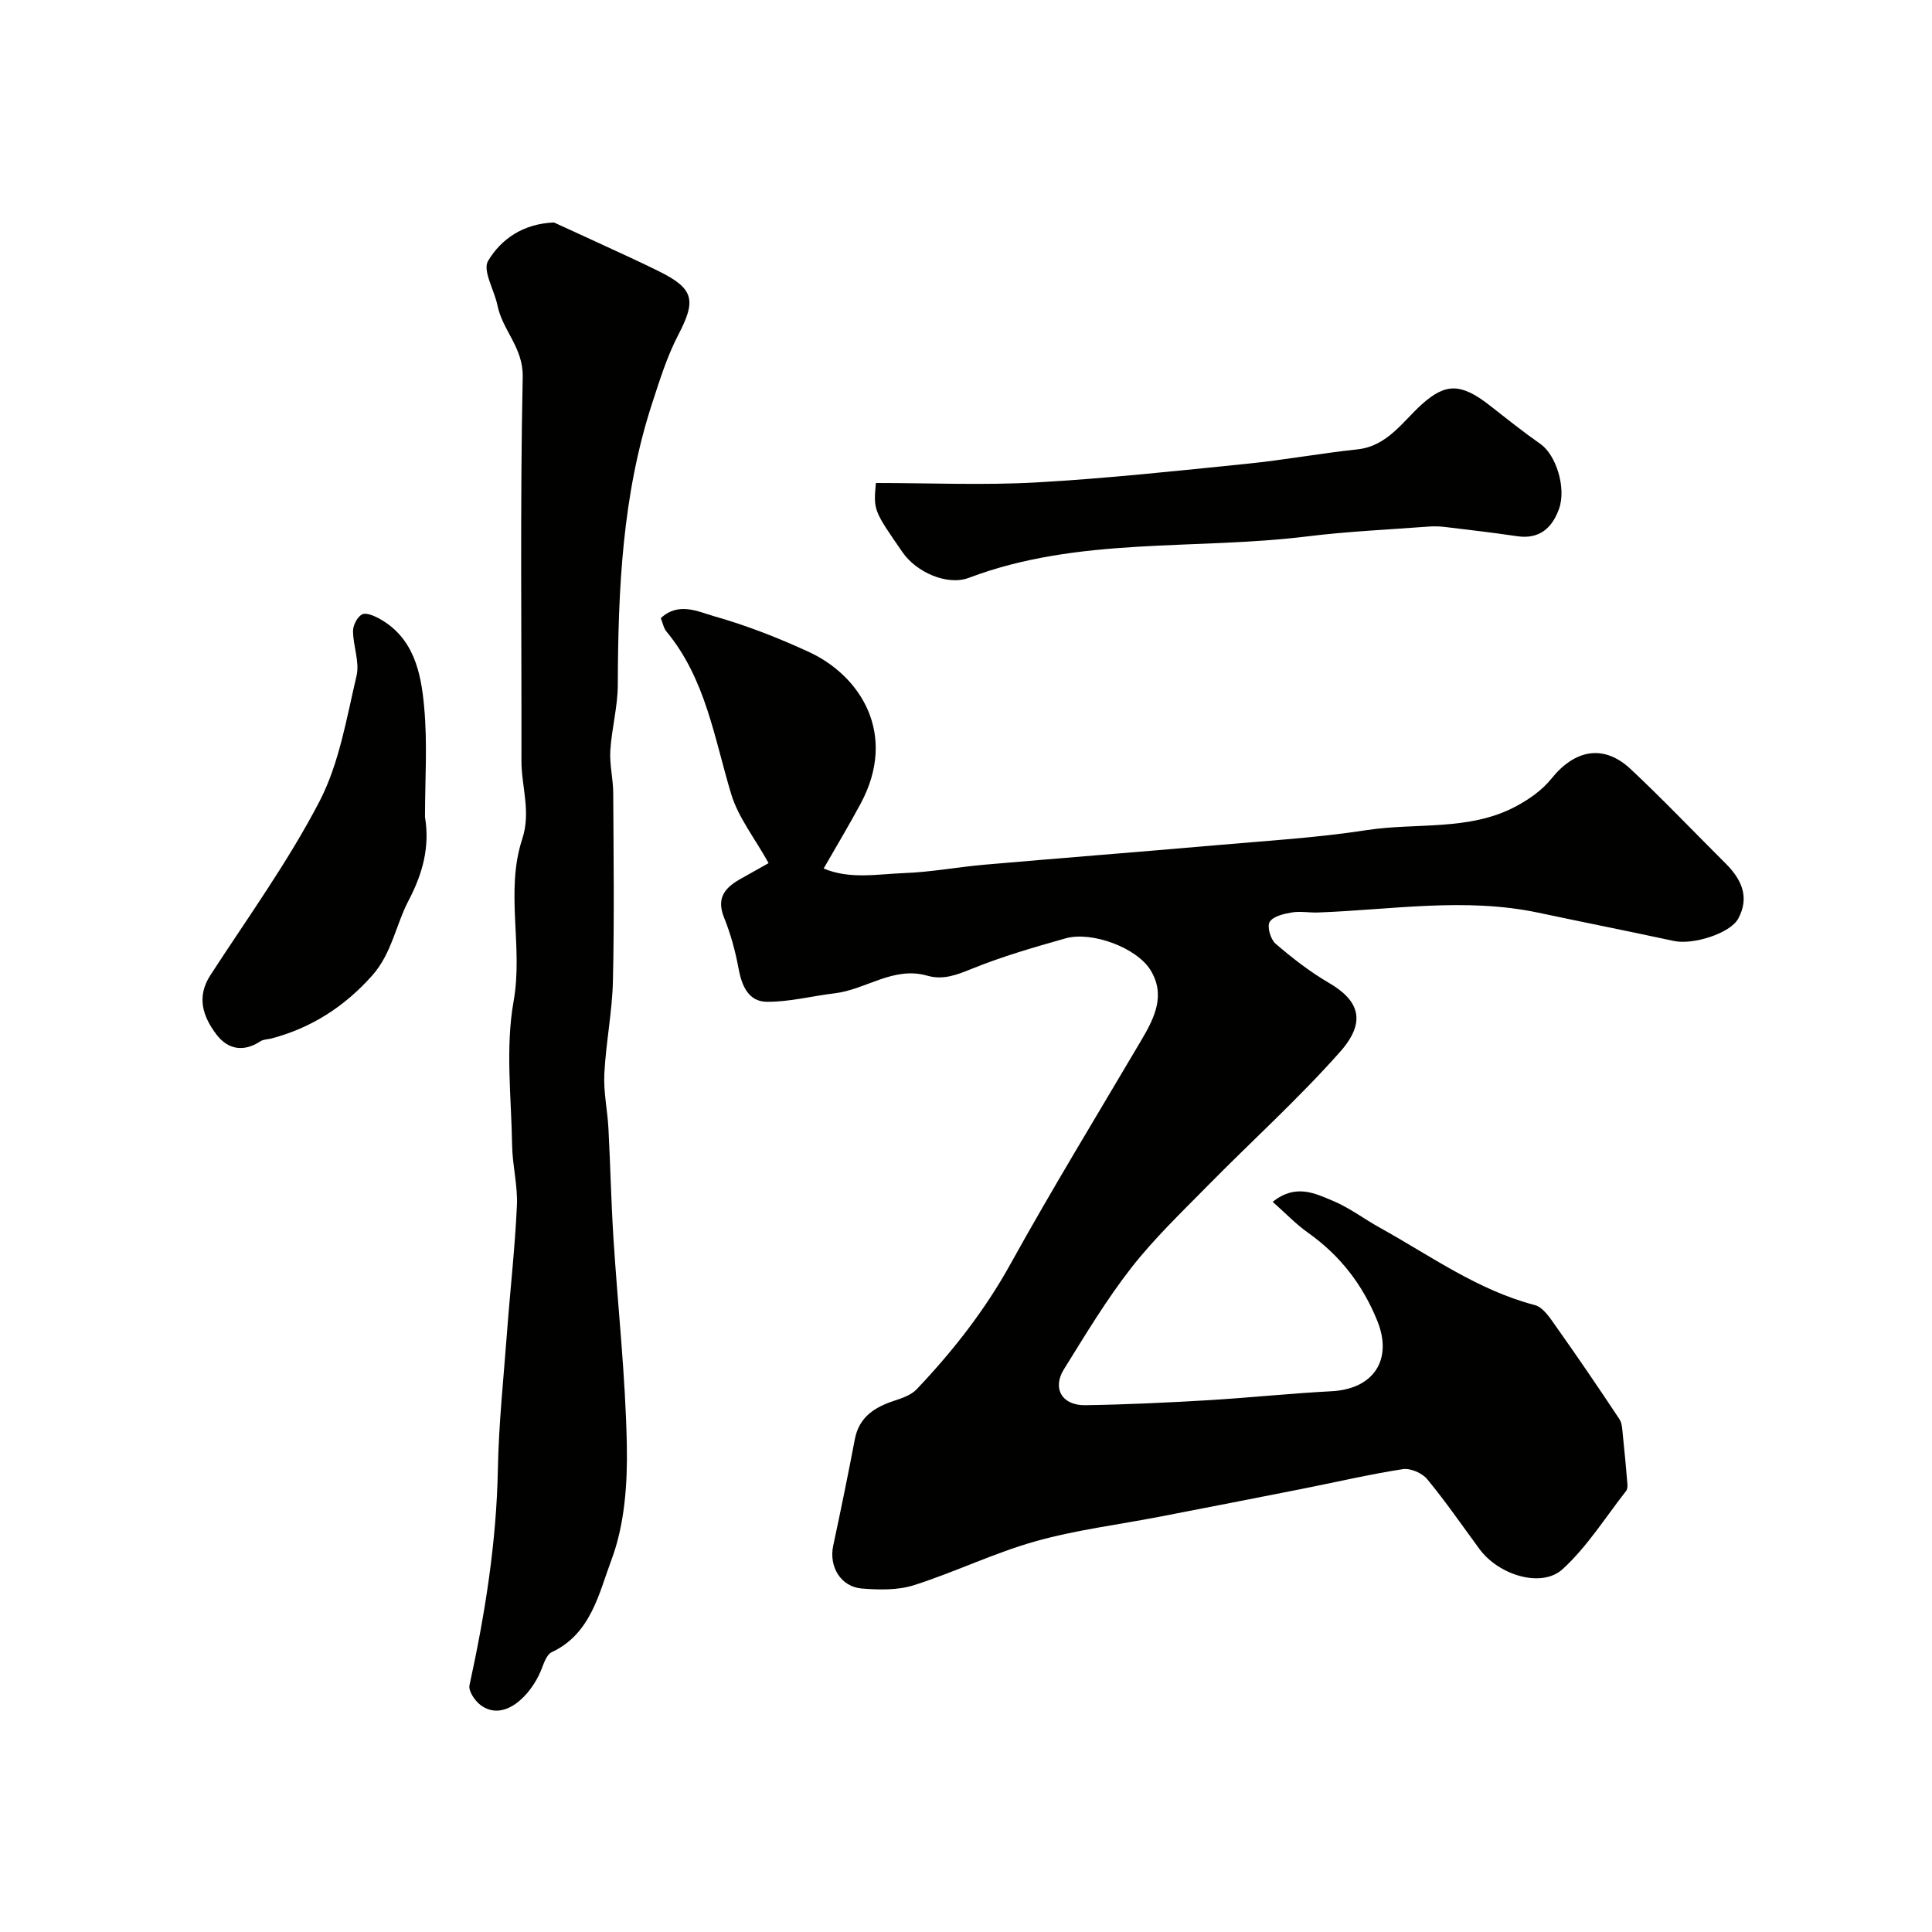 <svg enable-background="new 0 0 400 400" viewBox="0 0 400 400" xmlns="http://www.w3.org/2000/svg"><g fill="#010100"><path d="m159.13 178.7c-2.94-5.28-6.28-9.47-7.73-14.25-3.52-11.64-5.29-23.9-13.42-33.7-.58-.7-.75-1.74-1.17-2.77 3.69-3.43 7.72-1.34 11.06-.39 6.69 1.9 13.25 4.46 19.58 7.38 10.67 4.91 18.45 16.98 10.77 31.35-2.38 4.45-4.99 8.77-7.69 13.49 5.4 2.3 11.15 1.16 16.73.95 5.56-.21 11.07-1.26 16.62-1.74 15.89-1.38 31.8-2.62 47.69-4.01 10.47-.92 21-1.54 31.37-3.14 10.29-1.59 21.16.23 30.82-4.87 2.74-1.45 5.51-3.38 7.42-5.76 4.89-6.1 10.87-7.22 16.44-2 6.73 6.31 13.1 13.01 19.64 19.52 3.28 3.27 5.04 6.95 2.63 11.42-1.66 3.08-9.37 5.49-13.32 4.64-9.35-2.01-18.73-3.88-28.09-5.86-15.2-3.21-30.39-.59-45.59-.04-1.82.07-3.7-.31-5.47 0-1.64.28-3.84.79-4.55 1.96-.58.95.18 3.6 1.21 4.49 3.45 2.97 7.11 5.82 11.04 8.11 6.11 3.56 7.99 7.91 2.33 14.29-8.58 9.69-18.25 18.41-27.34 27.65-5.46 5.55-11.13 10.97-15.9 17.08-5.15 6.6-9.49 13.85-13.93 20.98-2.47 3.95-.41 7.51 4.37 7.45 8.43-.12 16.87-.53 25.29-1.02 8.59-.51 17.15-1.42 25.75-1.87 8.75-.46 12.71-6.58 9.46-14.59-3.04-7.5-7.72-13.54-14.33-18.22-2.56-1.82-4.76-4.14-7.32-6.4 4.76-3.82 8.78-1.75 12.51-.19 3.42 1.43 6.46 3.77 9.74 5.58 10.43 5.78 20.18 12.89 32.01 15.98 1.84.48 3.33 2.94 4.62 4.75 4.41 6.21 8.69 12.52 12.9 18.86.58.87.59 2.18.71 3.3.36 3.38.67 6.78.95 10.17.04.47-.01 1.08-.28 1.42-4.3 5.48-8.07 11.55-13.14 16.18-4.38 3.99-13.25 1.21-17.19-4.14-3.58-4.86-7.01-9.85-10.85-14.5-1.05-1.27-3.48-2.32-5.05-2.07-7.07 1.1-14.05 2.74-21.07 4.13-9.74 1.93-19.48 3.82-29.22 5.71-8.61 1.67-17.38 2.74-25.79 5.11-8.54 2.41-16.64 6.37-25.11 9.07-3.34 1.07-7.21.98-10.78.7-4.42-.35-6.88-4.57-5.95-8.89 1.57-7.32 3.07-14.65 4.47-22 .89-4.67 4.13-6.67 8.22-8.01 1.62-.53 3.46-1.17 4.58-2.35 7.46-7.86 14.08-16.29 19.39-25.87 8.69-15.69 18.05-31.01 27.16-46.46 2.7-4.57 5.04-9.29 1.88-14.45-2.84-4.64-12.16-8.12-17.61-6.58-6.56 1.85-13.15 3.76-19.45 6.32-3.1 1.26-5.91 2.34-9.15 1.41-7.02-2.02-12.69 2.87-19.17 3.64-4.7.56-9.38 1.8-14.07 1.76-3.75-.03-5.18-3.24-5.84-6.84s-1.64-7.2-3.01-10.59c-1.74-4.3.42-6.38 3.71-8.18 2.09-1.17 4.16-2.35 5.51-3.1z"/><path d="m114.69 46.06c3 1.38 6.01 2.74 9 4.13 4.28 1.99 8.6 3.92 12.82 6.02 7.21 3.59 7.64 5.99 3.92 13.12-2.31 4.43-3.82 9.3-5.38 14.08-6.21 18.97-7.08 38.6-7.14 58.35-.01 4.55-1.27 9.08-1.55 13.64-.18 2.88.58 5.81.6 8.72.07 12.99.24 25.99-.06 38.97-.15 6.43-1.46 12.82-1.78 19.25-.19 3.74.65 7.51.85 11.28.4 7.59.56 15.2 1.04 22.78.91 14.3 2.5 28.57 2.77 42.88.15 7.92-.45 16.39-3.19 23.68-2.58 6.87-4.22 15.3-12.35 19.1-1.1.51-1.68 2.41-2.23 3.78-2.09 5.13-7.62 10.81-12.51 7.18-1.18-.88-2.55-2.92-2.3-4.09 3.22-14.75 5.59-29.57 5.88-44.73.18-9.54 1.2-19.06 1.91-28.59.65-8.68 1.64-17.34 2.03-26.03.19-4.11-.92-8.25-.99-12.39-.16-9.99-1.42-20.23.31-29.91 2.01-11.28-1.79-22.68 1.78-33.56 1.86-5.66-.17-10.84-.16-16.23.05-26.48-.29-52.97.26-79.44.13-6.09-4.17-9.63-5.21-14.76-.64-3.18-3.15-7.28-1.96-9.27 2.67-4.49 7.22-7.7 13.64-7.96z"/><path d="m181.34 100c11.33 0 22.33.49 33.26-.12 14.57-.82 29.11-2.4 43.64-3.87 7.61-.77 15.16-2.16 22.77-2.97 6.26-.66 9.44-5.83 13.41-9.37 4.79-4.26 7.95-4.49 14.03.28 3.47 2.72 6.91 5.47 10.52 8 3.13 2.19 5.39 9 3.8 13.43-1.4 3.88-4.02 6.32-8.64 5.64-4.98-.74-9.99-1.32-14.99-1.92-1.15-.14-2.33-.16-3.49-.07-8.35.63-16.73 1-25.03 2.03-23.33 2.88-47.36-.01-70.02 8.57-4.48 1.7-10.9-1.18-13.71-5.25-6.05-8.73-6.05-8.73-5.55-14.38z"/><path d="m87.99 169.15c1.02 6.15-.44 11.65-3.39 17.28-2.65 5.05-3.49 11-7.55 15.55-5.7 6.4-12.52 10.81-20.79 13.01-.78.21-1.71.18-2.35.6-3.53 2.32-6.78 1.68-9.13-1.45-2.76-3.67-4.16-7.71-1.22-12.24 7.71-11.89 16.07-23.45 22.58-35.97 4.1-7.89 5.6-17.2 7.68-26.02.67-2.86-.71-6.15-.73-9.24-.01-1.2.86-2.91 1.85-3.46.8-.45 2.5.27 3.58.86 7.19 3.99 8.66 11.23 9.3 18.33.7 7.53.17 15.16.17 22.75z"/></g></svg>